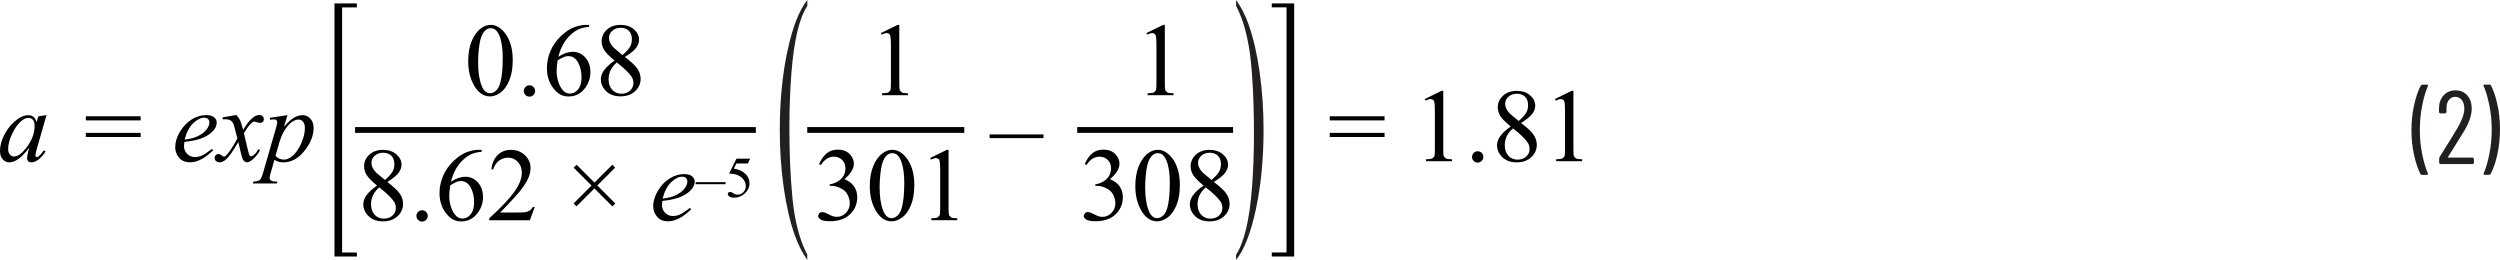 <?xml version="1.0" encoding="UTF-8"?><svg id="uuid-d5e6e12b-8b52-4c5e-a728-23b50c39b867" xmlns="http://www.w3.org/2000/svg" width="432.23" height="44.93" viewBox="0 0 432.23 44.93"><path d="M430.43,14.63h-.9l-.12.04-.04.09.02.07c.41.96.74,2.1,1.01,3.43.26,1.33.4,2.7.4,4.13s-.13,2.83-.4,4.18c-.26,1.35-.6,2.5-1.01,3.46v.13s.14.06.14.06h.86l.22-.13c.48-.9.87-2.04,1.17-3.41s.45-2.82.45-4.35-.15-2.89-.44-4.23c-.29-1.34-.67-2.47-1.14-3.37l-.22-.13ZM423.23,27.15l1.01-1.6c.78-1.24,1.39-2.22,1.82-2.95.85-1.42,1.28-2.69,1.28-3.82,0-.95-.26-1.71-.77-2.29-.52-.58-1.19-.87-2.03-.87s-1.52.28-2.04.85c-.52.56-.8,1.31-.82,2.23v.72l.18.18h.94l.18-.18v-.68c-.01-.6.12-1.08.41-1.45.28-.37.65-.55,1.11-.55s.85.19,1.13.56c.29.37.43.87.43,1.49,0,.86-.38,1.96-1.15,3.28-.61,1.04-1.45,2.4-2.5,4.07-.05.08-.26.42-.63,1.01l-.07.23v.81l.18.18h5.65l.18-.18v-.76l-.18-.18h-4.23l-.05-.03v-.06ZM418.72,30.23h.92l.16-.14-.02-.07c-.41-.94-.74-2.07-1.01-3.39-.26-1.33-.4-2.7-.4-4.13s.13-2.86.4-4.21c.26-1.36.6-2.51,1.01-3.46v-.13s-.14-.06-.14-.06h-.88l-.22.13c-.48.92-.87,2.07-1.17,3.44-.3,1.37-.45,2.81-.45,4.32s.15,2.88.44,4.22.67,2.46,1.14,3.38l.22.13Z" fill="#231f20" stroke-width="0"/><path d="M48.4,24.31c.29-.97.74-1.82,1.36-2.55.62-.73,1.24-1.09,1.88-1.09.29,0,.54.12.75.37.21.25.32.61.32,1.08,0,.58-.1,1.17-.29,1.76s-.41,1.11-.65,1.54c-.24.44-.51.82-.81,1.16s-.61.59-.93.76-.63.25-.93.25c-.62,0-1.1-.22-1.47-.65l.76-2.63ZM46.67,20.36v.34c.3-.04.54-.06.71-.06.19,0,.33.04.42.13l.14.37c0,.12-.07.42-.2.91l-2.22,7.7c-.21.74-.41,1.2-.6,1.36s-.56.26-1.1.28l-.09.33h4.14l.08-.33c-.45,0-.75-.03-.91-.08l-.33-.21-.1-.33c0-.13.06-.42.19-.87l.64-2.27c.28.16.53.28.76.34.22.06.48.1.78.1,1.39,0,2.62-.67,3.67-2,1.05-1.33,1.57-2.64,1.57-3.93,0-.66-.18-1.2-.55-1.61-.37-.41-.81-.62-1.34-.62s-1.03.15-1.53.45c-.5.3-1.07.82-1.71,1.57l.61-2.02-3.01.45ZM38.49,20.32v.32l.47-.02c.42,0,.74.08.96.24s.39.43.53.81c.03.08.23.83.59,2.26-.15.33-.46.86-.93,1.6s-.85,1.22-1.12,1.44l-.27.14-.35-.2c-.21-.19-.41-.28-.6-.28s-.35.06-.47.19-.19.29-.19.48c0,.22.07.39.21.52.19.17.41.25.64.25.33,0,.68-.15,1.04-.44.55-.46,1.28-1.48,2.2-3.07.39,1.74.64,2.72.76,2.95.19.37.45.55.78.55.22,0,.5-.13.82-.39.57-.46,1.04-1.03,1.41-1.72l-.31-.16c-.23.43-.5.79-.83,1.05l-.43.2-.23-.14c-.08-.09-.17-.37-.28-.83l-.72-3.02c.5-.87.94-1.46,1.3-1.77.19-.16.36-.25.5-.25.09,0,.28.05.55.14l.4.08c.21,0,.4-.07.56-.22.09-.08.13-.23.13-.46,0-.19-.07-.36-.22-.49-.15-.13-.35-.2-.6-.2l-.47.09c-.22.09-.48.27-.77.52-.29.26-.54.52-.75.8l-.77,1.16c-.24-.9-.41-1.45-.52-1.66-.15-.3-.36-.61-.65-.91l-2.35.41ZM33.41,21.3c.67-.64,1.3-.95,1.9-.95.29,0,.51.08.66.23.15.15.23.35.23.6,0,.4-.18.83-.54,1.28-.36.45-.9.83-1.62,1.16-.54.24-1.25.41-2.12.51.32-1.24.81-2.18,1.48-2.82ZM34.64,23.99c.99-.36,1.74-.83,2.25-1.41.39-.45.58-.91.58-1.4,0-.35-.15-.64-.45-.9s-.76-.38-1.38-.38c-.86,0-1.7.25-2.51.76s-1.49,1.22-2.03,2.13-.81,1.81-.81,2.68c0,.65.22,1.25.65,1.78s1.08.81,1.93.81c1.26,0,2.58-.69,3.97-2.07l-.18-.25c-.77.59-1.35.97-1.74,1.15-.39.17-.8.26-1.22.26-.53,0-.98-.18-1.34-.55s-.55-.81-.55-1.33c0-.19.02-.44.06-.73,1.19-.13,2.11-.32,2.77-.56ZM14.84,23.69h9.48v-.72h-9.48v.72ZM14.84,20.82h9.48v-.72h-9.48v.72ZM5.69,20.7c.19.22.29.58.29,1.08,0,1.32-.5,2.6-1.5,3.86-.75.94-1.44,1.42-2.08,1.42-.26,0-.49-.12-.69-.35-.2-.23-.3-.55-.3-.94,0-.79.23-1.68.7-2.65.46-.98,1-1.72,1.59-2.21.42-.35.82-.53,1.2-.53.33,0,.6.11.79.33ZM6.63,20.12l-.32,1c-.12-.43-.3-.74-.54-.93-.24-.19-.53-.28-.89-.28-.6,0-1.23.25-1.91.74-.86.62-1.57,1.45-2.13,2.48-.56,1.03-.84,2.02-.84,2.95,0,.62.16,1.11.47,1.46.31.35.68.53,1.11.53s.9-.14,1.36-.43c.64-.4,1.35-1.1,2.12-2.1l-.18.66c-.13.47-.19.85-.19,1.13,0,.24.06.42.19.55.12.13.31.19.57.19.36,0,.76-.16,1.19-.48.43-.32.84-.78,1.25-1.39l-.3-.21c-.38.53-.69.88-.91,1.05l-.3.14-.18-.08-.09-.25.03-.19.19-.8,1.71-5.96-1.4.21Z" fill="#010101" stroke-width="0"/><path d="M268.97,17.39c.39-.18.69-.27.91-.27l.39.13c.11.09.18.23.22.41.06.25.09.8.09,1.67v6.43c0,.71-.03,1.14-.1,1.29l-.34.34c-.16.09-.53.13-1.09.15v.33h4.48v-.33c-.54-.01-.9-.06-1.07-.15l-.35-.38c-.06-.16-.08-.58-.08-1.25v-10.06h-.29l-2.9,1.42.13.27ZM264.12,24.63c.22.33.33.71.33,1.13,0,.51-.19.94-.57,1.3s-.89.54-1.52.54-1.17-.23-1.58-.68c-.41-.45-.62-1.06-.62-1.81,0-.56.12-1.09.35-1.57.23-.48.59-.93,1.08-1.34,1.27,1,2.11,1.81,2.52,2.43ZM261.12,19.72c-.29-.28-.51-.57-.66-.87s-.23-.61-.23-.91c0-.46.19-.87.56-1.21s.86-.52,1.46-.52,1.07.17,1.42.52.52.83.52,1.45c0,.46-.09.88-.28,1.24s-.63.87-1.34,1.5l-1.44-1.2ZM259.35,23.58c-.35.52-.53,1.04-.53,1.57,0,.67.25,1.29.76,1.86.63.71,1.51,1.06,2.65,1.06,1.04,0,1.88-.3,2.51-.89.64-.59.96-1.31.96-2.15,0-.66-.22-1.29-.67-1.89-.33-.46-1.02-1.08-2.05-1.88,1-.63,1.66-1.17,1.98-1.63s.47-.92.47-1.36c0-.67-.29-1.26-.88-1.78s-1.36-.78-2.32-.78-1.78.28-2.38.84-.9,1.23-.9,2c0,.5.14.99.41,1.46.27.47.88,1.09,1.82,1.86-.87.63-1.48,1.2-1.83,1.72ZM254.79,26.44c-.19.19-.29.42-.29.69s.09.5.29.69c.19.19.42.29.69.29s.5-.1.69-.29c.19-.19.29-.42.29-.69s-.09-.5-.28-.69c-.19-.19-.42-.29-.69-.29s-.5.09-.69.28ZM246.47,17.39c.39-.18.69-.27.91-.27l.39.13c.11.09.18.23.22.41.06.25.09.8.09,1.67v6.43c0,.71-.03,1.14-.1,1.29l-.34.34c-.16.09-.53.13-1.09.15v.33h4.48v-.33c-.54-.01-.9-.06-1.07-.15l-.35-.38c-.06-.16-.08-.58-.08-1.25v-10.06h-.29l-2.9,1.42.13.27ZM229.9,23.69h9.48v-.72h-9.48v.72ZM229.9,20.82h9.48v-.72h-9.48v.72Z" fill="#010101" stroke-width="0"/><rect x="171.1" y="23.24" width="9.31" height=".64" fill="#010101" stroke-width="0"/><path d="M109.18,13.23c.22.33.33.71.33,1.13,0,.51-.19.94-.57,1.3s-.89.54-1.52.54-1.17-.23-1.58-.68c-.41-.45-.62-1.06-.62-1.81,0-.56.12-1.09.35-1.57.23-.48.6-.93,1.08-1.34,1.27,1,2.11,1.81,2.52,2.43ZM106.18,8.32c-.29-.28-.51-.57-.66-.87-.15-.3-.23-.61-.23-.91,0-.46.19-.87.56-1.21s.86-.52,1.46-.52,1.07.17,1.42.52c.34.35.52.83.52,1.45,0,.46-.09.88-.28,1.24s-.63.87-1.34,1.5l-1.44-1.2ZM104.41,12.17c-.35.52-.53,1.04-.53,1.57,0,.67.25,1.29.76,1.86.63.71,1.51,1.06,2.65,1.06,1.04,0,1.87-.3,2.51-.89.64-.59.96-1.31.96-2.15,0-.66-.22-1.29-.67-1.89-.33-.46-1.02-1.08-2.05-1.88,1-.63,1.66-1.17,1.98-1.63s.47-.92.47-1.36c0-.67-.29-1.26-.88-1.78s-1.36-.78-2.32-.78-1.79.28-2.38.84-.89,1.23-.89,2c0,.5.13.99.41,1.46.27.47.88,1.09,1.82,1.86-.87.63-1.48,1.2-1.83,1.72ZM97.52,9.84c.26-.09.49-.14.72-.14.73,0,1.3.37,1.7,1.1.4.73.6,1.6.6,2.6,0,.89-.2,1.58-.6,2.06-.4.48-.86.72-1.37.72-.43,0-.79-.14-1.09-.41-.41-.39-.72-.91-.93-1.57-.21-.66-.31-1.27-.31-1.83,0-.49.05-1.12.16-1.92.5-.31.88-.51,1.13-.61ZM101.34,4.3c-.63,0-1.3.13-2.03.39s-1.49.76-2.28,1.5c-.79.74-1.41,1.6-1.83,2.56s-.64,1.97-.64,3.04c0,1.67.56,3.03,1.67,4.08.57.54,1.26.81,2.07.81,1.2,0,2.16-.5,2.88-1.49.6-.82.9-1.73.9-2.72s-.3-1.88-.89-2.53-1.3-.98-2.12-.98-1.7.29-2.54.87c.21-.8.47-1.5.79-2.08.31-.58.71-1.11,1.19-1.59.48-.47.96-.83,1.45-1.06.49-.23,1.12-.39,1.89-.46v-.33h-.51ZM90.85,15.04c-.19.19-.29.42-.29.69s.1.5.29.69c.19.19.42.29.69.29s.5-.1.69-.29c.19-.19.29-.42.29-.69s-.1-.5-.28-.69c-.19-.19-.42-.29-.7-.29s-.5.09-.69.28ZM82.89,7.71c.15-1.04.44-1.81.86-2.29.31-.36.66-.54,1.06-.54.34,0,.63.1.87.29.33.28.61.76.82,1.43.28.91.42,2.04.42,3.4,0,1.83-.14,3.25-.41,4.26-.18.67-.43,1.14-.77,1.43-.34.29-.67.43-.98.43-.66,0-1.16-.44-1.49-1.31-.41-1.04-.61-2.38-.61-4.02,0-1.01.08-2.04.23-3.08ZM81.89,14.66c.75,1.34,1.7,2.01,2.84,2.01.57,0,1.17-.22,1.79-.65.62-.44,1.12-1.14,1.53-2.11.4-.97.6-2.14.6-3.52,0-1.97-.46-3.54-1.36-4.69-.73-.93-1.55-1.4-2.46-1.4-.56,0-1.11.19-1.63.57-.68.48-1.22,1.21-1.63,2.19-.41.98-.62,2.15-.62,3.51,0,1.59.32,2.96.96,4.09Z" fill="#010101" stroke-width="0"/><path d="M99.67,35.68l3.1-3.1,3.11,3.11.5-.51-3.11-3.11,3.09-3.09-.49-.5-3.09,3.09-3.09-3.09-.51.51,3.09,3.09-3.1,3.1.5.5ZM92.14,35.77c-.15.26-.33.47-.54.61-.21.14-.43.24-.69.29-.25.05-.7.07-1.33.07h-3.11c.36-.33,1.28-1.29,2.73-2.88.97-1.06,1.68-2.07,2.11-3.01.28-.6.42-1.21.42-1.81,0-.84-.32-1.58-.97-2.2-.65-.62-1.46-.93-2.42-.93-.91,0-1.67.29-2.27.87-.61.58-.98,1.41-1.13,2.5h.32c.22-.66.57-1.17,1.03-1.51.46-.34.99-.51,1.58-.51.64,0,1.2.24,1.66.73s.69,1.11.69,1.86c0,.99-.42,2.08-1.27,3.28s-2.3,2.74-4.37,4.62v.33h7.03l.84-2.29h-.33ZM78.95,31.44c.26-.09.49-.14.72-.14.73,0,1.3.37,1.7,1.1.4.73.6,1.6.6,2.6,0,.89-.2,1.58-.6,2.06-.4.48-.86.72-1.37.72-.43,0-.79-.14-1.09-.41-.41-.39-.72-.91-.93-1.57-.21-.66-.31-1.27-.31-1.83,0-.49.05-1.12.16-1.92.5-.31.88-.51,1.13-.61ZM82.77,25.9c-.63,0-1.3.13-2.03.39s-1.49.76-2.28,1.5c-.79.74-1.41,1.6-1.83,2.56s-.64,1.97-.64,3.04c0,1.67.56,3.03,1.67,4.08.57.54,1.26.81,2.07.81,1.2,0,2.16-.5,2.88-1.49.6-.82.9-1.73.9-2.72s-.3-1.88-.89-2.53-1.3-.98-2.12-.98-1.7.29-2.54.87c.21-.8.47-1.5.79-2.08.31-.58.71-1.11,1.19-1.59.48-.47.96-.83,1.45-1.06.49-.23,1.12-.39,1.89-.46v-.33h-.51ZM72.28,36.64c-.19.19-.29.42-.29.69s.1.5.29.69c.19.19.42.29.69.29s.5-.1.69-.29c.19-.19.29-.42.29-.69s-.1-.5-.28-.69c-.19-.19-.42-.29-.7-.29s-.5.09-.69.28ZM68.11,34.83c.22.33.33.71.33,1.13,0,.51-.19.94-.57,1.3s-.89.54-1.52.54-1.17-.23-1.58-.68c-.41-.45-.62-1.06-.62-1.81,0-.56.12-1.09.35-1.57.23-.48.6-.93,1.08-1.34,1.27,1,2.11,1.81,2.52,2.43ZM65.11,29.92c-.29-.28-.51-.57-.66-.87-.15-.3-.23-.61-.23-.91,0-.46.19-.87.56-1.21s.86-.52,1.46-.52,1.07.17,1.42.52c.34.35.52.83.52,1.45,0,.46-.09.88-.28,1.24s-.63.87-1.34,1.5l-1.44-1.2ZM63.34,33.78c-.35.52-.53,1.04-.53,1.57,0,.67.25,1.29.76,1.86.63.71,1.51,1.06,2.65,1.06,1.04,0,1.87-.3,2.51-.89.64-.59.96-1.31.96-2.15,0-.66-.22-1.29-.67-1.89-.33-.46-1.02-1.08-2.05-1.88,1-.63,1.66-1.17,1.98-1.63s.47-.92.47-1.36c0-.67-.29-1.26-.88-1.78s-1.36-.78-2.32-.78-1.79.28-2.38.84-.89,1.23-.89,2c0,.5.13.99.41,1.46.27.47.88,1.09,1.82,1.86-.87.63-1.48,1.2-1.83,1.72Z" fill="#010101" stroke-width="0"/><path d="M116.05,31.5c.67-.64,1.3-.95,1.9-.95.29,0,.51.08.66.23.15.15.23.35.23.6,0,.4-.18.83-.54,1.28-.36.45-.9.83-1.62,1.16-.54.24-1.25.41-2.12.51.32-1.24.81-2.18,1.48-2.82ZM117.28,34.19c.99-.36,1.74-.83,2.25-1.41.39-.45.58-.91.58-1.4,0-.35-.15-.64-.45-.9s-.76-.38-1.38-.38c-.86,0-1.7.25-2.51.76-.82.51-1.49,1.22-2.03,2.13s-.81,1.81-.81,2.68c0,.65.22,1.25.65,1.78s1.08.81,1.93.81c1.26,0,2.58-.69,3.97-2.07l-.19-.25c-.77.59-1.35.97-1.73,1.15-.39.17-.8.26-1.22.26-.53,0-.97-.18-1.34-.55s-.55-.81-.55-1.33c0-.19.02-.44.06-.73,1.19-.13,2.11-.32,2.77-.56Z" fill="#010101" stroke-width="0"/><path d="M127.32,27.44l-1.27,2.57c.61.02,1.09.11,1.45.25.45.19.81.46,1.06.8.26.35.38.72.38,1.12s-.14.76-.43,1.05c-.29.29-.62.43-1,.43-.25,0-.5-.08-.74-.25l-.33-.2-.22-.04-.29.11-.11.24c0,.16.09.31.27.45.18.14.47.2.87.2s.78-.09,1.15-.27c.26-.13.5-.29.72-.5s.39-.46.54-.76c.14-.3.21-.62.21-.97,0-.6-.22-1.12-.65-1.56-.5-.51-1.19-.83-2.05-.96l.44-.89h1.99l.38-.83h-2.37ZM125.44,31.49h-5.17v.36h5.17v-.36Z" fill="#010101" stroke-width="0"/><polyline points="61.39 22.97 130.68 22.97 130.68 21.97 61.39 21.97" fill="#010101" stroke-width="0"/><path d="M152.43,5.98c.39-.18.69-.27.9-.27l.39.13c.11.09.18.23.22.41.06.25.09.8.09,1.67v6.43c0,.71-.03,1.14-.1,1.29l-.34.34c-.16.09-.53.13-1.09.15v.33h4.48v-.33c-.54-.01-.9-.06-1.07-.15l-.35-.38c-.05-.16-.08-.58-.08-1.25V4.3h-.29l-2.9,1.42.13.27Z" fill="#010101" stroke-width="0"/><path d="M160.95,27.59c.39-.18.69-.27.9-.27l.39.13c.11.09.18.23.22.41.06.25.09.8.09,1.67v6.43c0,.71-.03,1.14-.1,1.29l-.34.34c-.16.09-.53.13-1.09.15v.33h4.48v-.33c-.54-.01-.9-.06-1.07-.15l-.35-.38c-.05-.16-.08-.58-.08-1.25v-10.06h-.29l-2.9,1.42.13.27ZM152.31,29.31c.15-1.04.44-1.81.86-2.29.31-.36.66-.54,1.06-.54.34,0,.63.1.87.29.33.28.61.76.82,1.43.28.91.42,2.04.42,3.4,0,1.83-.14,3.25-.41,4.26-.18.67-.43,1.14-.77,1.43-.34.29-.67.43-.98.43-.66,0-1.16-.44-1.49-1.31-.41-1.04-.61-2.38-.61-4.02,0-1.01.08-2.04.23-3.08ZM151.32,36.26c.75,1.34,1.7,2.01,2.84,2.01.57,0,1.17-.22,1.79-.65.62-.44,1.12-1.14,1.53-2.11.4-.97.6-2.14.6-3.52,0-1.97-.46-3.54-1.36-4.69-.73-.93-1.55-1.4-2.46-1.4-.56,0-1.11.19-1.63.57-.68.48-1.22,1.21-1.63,2.19-.41.98-.62,2.15-.62,3.51,0,1.59.32,2.96.96,4.09ZM141.91,28.55c.61-.97,1.37-1.46,2.28-1.46.56,0,1.03.19,1.41.56.38.37.57.86.57,1.46,0,.46-.11.89-.32,1.27s-.55.72-1.01.99c-.47.28-.93.44-1.39.5v.26h.28c.46,0,.9.1,1.34.29s.79.4,1.04.64c.18.17.35.42.5.75.2.44.31.89.31,1.35,0,.63-.22,1.18-.66,1.64-.44.46-.96.69-1.56.69-.25,0-.48-.03-.69-.1-.13-.04-.38-.14-.73-.33-.35-.18-.58-.29-.68-.32l-.45-.07c-.2,0-.36.06-.5.19l-.21.45c0,.23.14.44.43.64.29.2.84.3,1.64.3,1.62,0,2.86-.49,3.72-1.48.66-.76.98-1.65.98-2.68,0-.72-.19-1.35-.56-1.88s-.93-.94-1.66-1.23c1.09-.93,1.64-1.82,1.64-2.69,0-.53-.2-1.02-.58-1.49-.51-.62-1.24-.93-2.2-.93-.77,0-1.42.22-1.94.65-.52.44-.95,1.06-1.29,1.86l.29.14Z" fill="#010101" stroke-width="0"/><polyline points="139.57 22.97 166.72 22.97 166.72 21.97 139.57 21.97" fill="#010101" stroke-width="0"/><path d="M198.34,5.98c.39-.18.69-.27.9-.27l.39.13c.11.09.18.23.22.41.06.25.09.8.09,1.67v6.43c0,.71-.03,1.14-.1,1.29l-.34.34c-.16.09-.53.13-1.09.15v.33h4.48v-.33c-.54-.01-.9-.06-1.07-.15l-.35-.38c-.05-.16-.08-.58-.08-1.25V4.3h-.29l-2.9,1.42.13.27Z" fill="#010101" stroke-width="0"/><path d="M211.01,34.83c.22.33.33.71.33,1.13,0,.51-.19.94-.57,1.3s-.89.54-1.52.54-1.17-.23-1.58-.68c-.41-.45-.62-1.06-.62-1.81,0-.56.12-1.09.35-1.57.23-.48.6-.93,1.08-1.34,1.27,1,2.11,1.81,2.52,2.43ZM208.02,29.92c-.29-.28-.51-.57-.66-.87-.15-.3-.23-.61-.23-.91,0-.46.19-.87.56-1.21s.86-.52,1.46-.52,1.07.17,1.42.52c.34.35.52.83.52,1.45,0,.46-.09.88-.28,1.24s-.63.87-1.34,1.5l-1.44-1.2ZM206.24,33.78c-.35.52-.53,1.04-.53,1.57,0,.67.25,1.29.76,1.86.63.71,1.51,1.06,2.65,1.06,1.04,0,1.87-.3,2.51-.89.64-.59.96-1.31.96-2.15,0-.66-.22-1.29-.67-1.89-.33-.46-1.02-1.08-2.05-1.88,1-.63,1.66-1.17,1.98-1.63s.47-.92.47-1.36c0-.67-.29-1.26-.88-1.78s-1.36-.78-2.32-.78-1.79.28-2.38.84-.89,1.23-.89,2c0,.5.13.99.41,1.46.27.47.88,1.09,1.82,1.86-.87.63-1.48,1.2-1.83,1.72ZM198.22,29.31c.15-1.04.44-1.81.86-2.29.31-.36.66-.54,1.06-.54.34,0,.63.1.87.29.33.28.61.76.82,1.43.28.91.42,2.04.42,3.4,0,1.83-.14,3.25-.41,4.26-.18.67-.43,1.14-.77,1.43-.34.29-.67.43-.98.43-.66,0-1.16-.44-1.49-1.31-.41-1.04-.61-2.38-.61-4.02,0-1.01.08-2.04.23-3.08ZM197.23,36.26c.75,1.34,1.7,2.01,2.84,2.01.57,0,1.17-.22,1.79-.65.62-.44,1.12-1.14,1.53-2.11.4-.97.6-2.14.6-3.52,0-1.97-.46-3.54-1.36-4.69-.73-.93-1.55-1.4-2.46-1.4-.56,0-1.11.19-1.63.57-.68.48-1.22,1.21-1.63,2.19-.41.98-.62,2.15-.62,3.51,0,1.59.32,2.96.96,4.09ZM187.83,28.55c.61-.97,1.37-1.46,2.28-1.46.56,0,1.03.19,1.41.56.38.37.57.86.57,1.46,0,.46-.11.89-.32,1.27s-.55.72-1.01.99c-.47.28-.93.44-1.39.5v.26h.28c.46,0,.9.1,1.34.29s.79.4,1.04.64c.18.17.35.42.5.75.2.44.31.89.31,1.35,0,.63-.22,1.18-.66,1.64-.44.46-.96.69-1.56.69-.25,0-.48-.03-.69-.1-.13-.04-.38-.14-.73-.33-.35-.18-.58-.29-.68-.32l-.45-.07c-.2,0-.36.06-.5.19l-.21.45c0,.23.14.44.43.64.29.2.84.3,1.64.3,1.62,0,2.86-.49,3.72-1.48.66-.76.98-1.65.98-2.68,0-.72-.19-1.35-.56-1.88s-.93-.94-1.66-1.23c1.09-.93,1.64-1.82,1.64-2.69,0-.53-.2-1.02-.58-1.49-.51-.62-1.24-.93-2.2-.93-.77,0-1.42.22-1.94.65-.52.44-.95,1.06-1.29,1.86l.29.14Z" fill="#010101" stroke-width="0"/><polyline points="186.24 22.97 213.19 22.97 213.19 21.97 186.24 21.97" fill="#010101" stroke-width="0"/><polygon points="61.7 44.35 57.83 44.35 57.83 .59 61.7 .59 61.7 1.28 59.15 1.28 59.15 43.66 61.7 43.66 61.7 44.35" fill="#010101" stroke-width="0"/><polygon points="219.88 .59 223.75 .59 223.75 44.35 219.88 44.35 219.88 43.65 222.43 43.65 222.43 1.27 219.88 1.27 219.88 .59" fill="#010101" stroke-width="0"/><path d="M139.57,44.04v.89c-.87-1.22-1.59-2.66-2.17-4.3-.83-2.34-1.46-5.09-1.91-8.26-.45-3.17-.67-6.47-.67-9.88,0-4.99.44-9.55,1.32-13.66.88-4.11,2.02-7.06,3.44-8.83v1.01c-.71,1.1-1.29,2.59-1.74,4.49-.45,1.9-.79,4.31-1.02,7.22-.22,2.92-.34,5.96-.34,9.13,0,3.45.09,6.58.28,9.4.15,2.22.33,4,.54,5.35.21,1.34.5,2.64.86,3.88.36,1.24.83,2.42,1.41,3.55Z" fill="#231f20" stroke-width="0"/><path d="M213.71,1.01V0c.87,1.21,1.6,2.63,2.18,4.28.82,2.35,1.46,5.11,1.9,8.28.45,3.16.67,6.46.67,9.89,0,4.99-.44,9.55-1.31,13.66-.88,4.11-2.02,7.06-3.44,8.83v-.89c.71-1.11,1.29-2.61,1.74-4.51.46-1.89.79-4.3,1.02-7.22.22-2.93.33-5.97.33-9.15,0-3.43-.09-6.56-.28-9.4-.14-2.22-.32-4-.54-5.34-.22-1.34-.5-2.63-.86-3.87-.36-1.24-.83-2.42-1.41-3.55Z" fill="#231f20" stroke-width="0"/></svg>